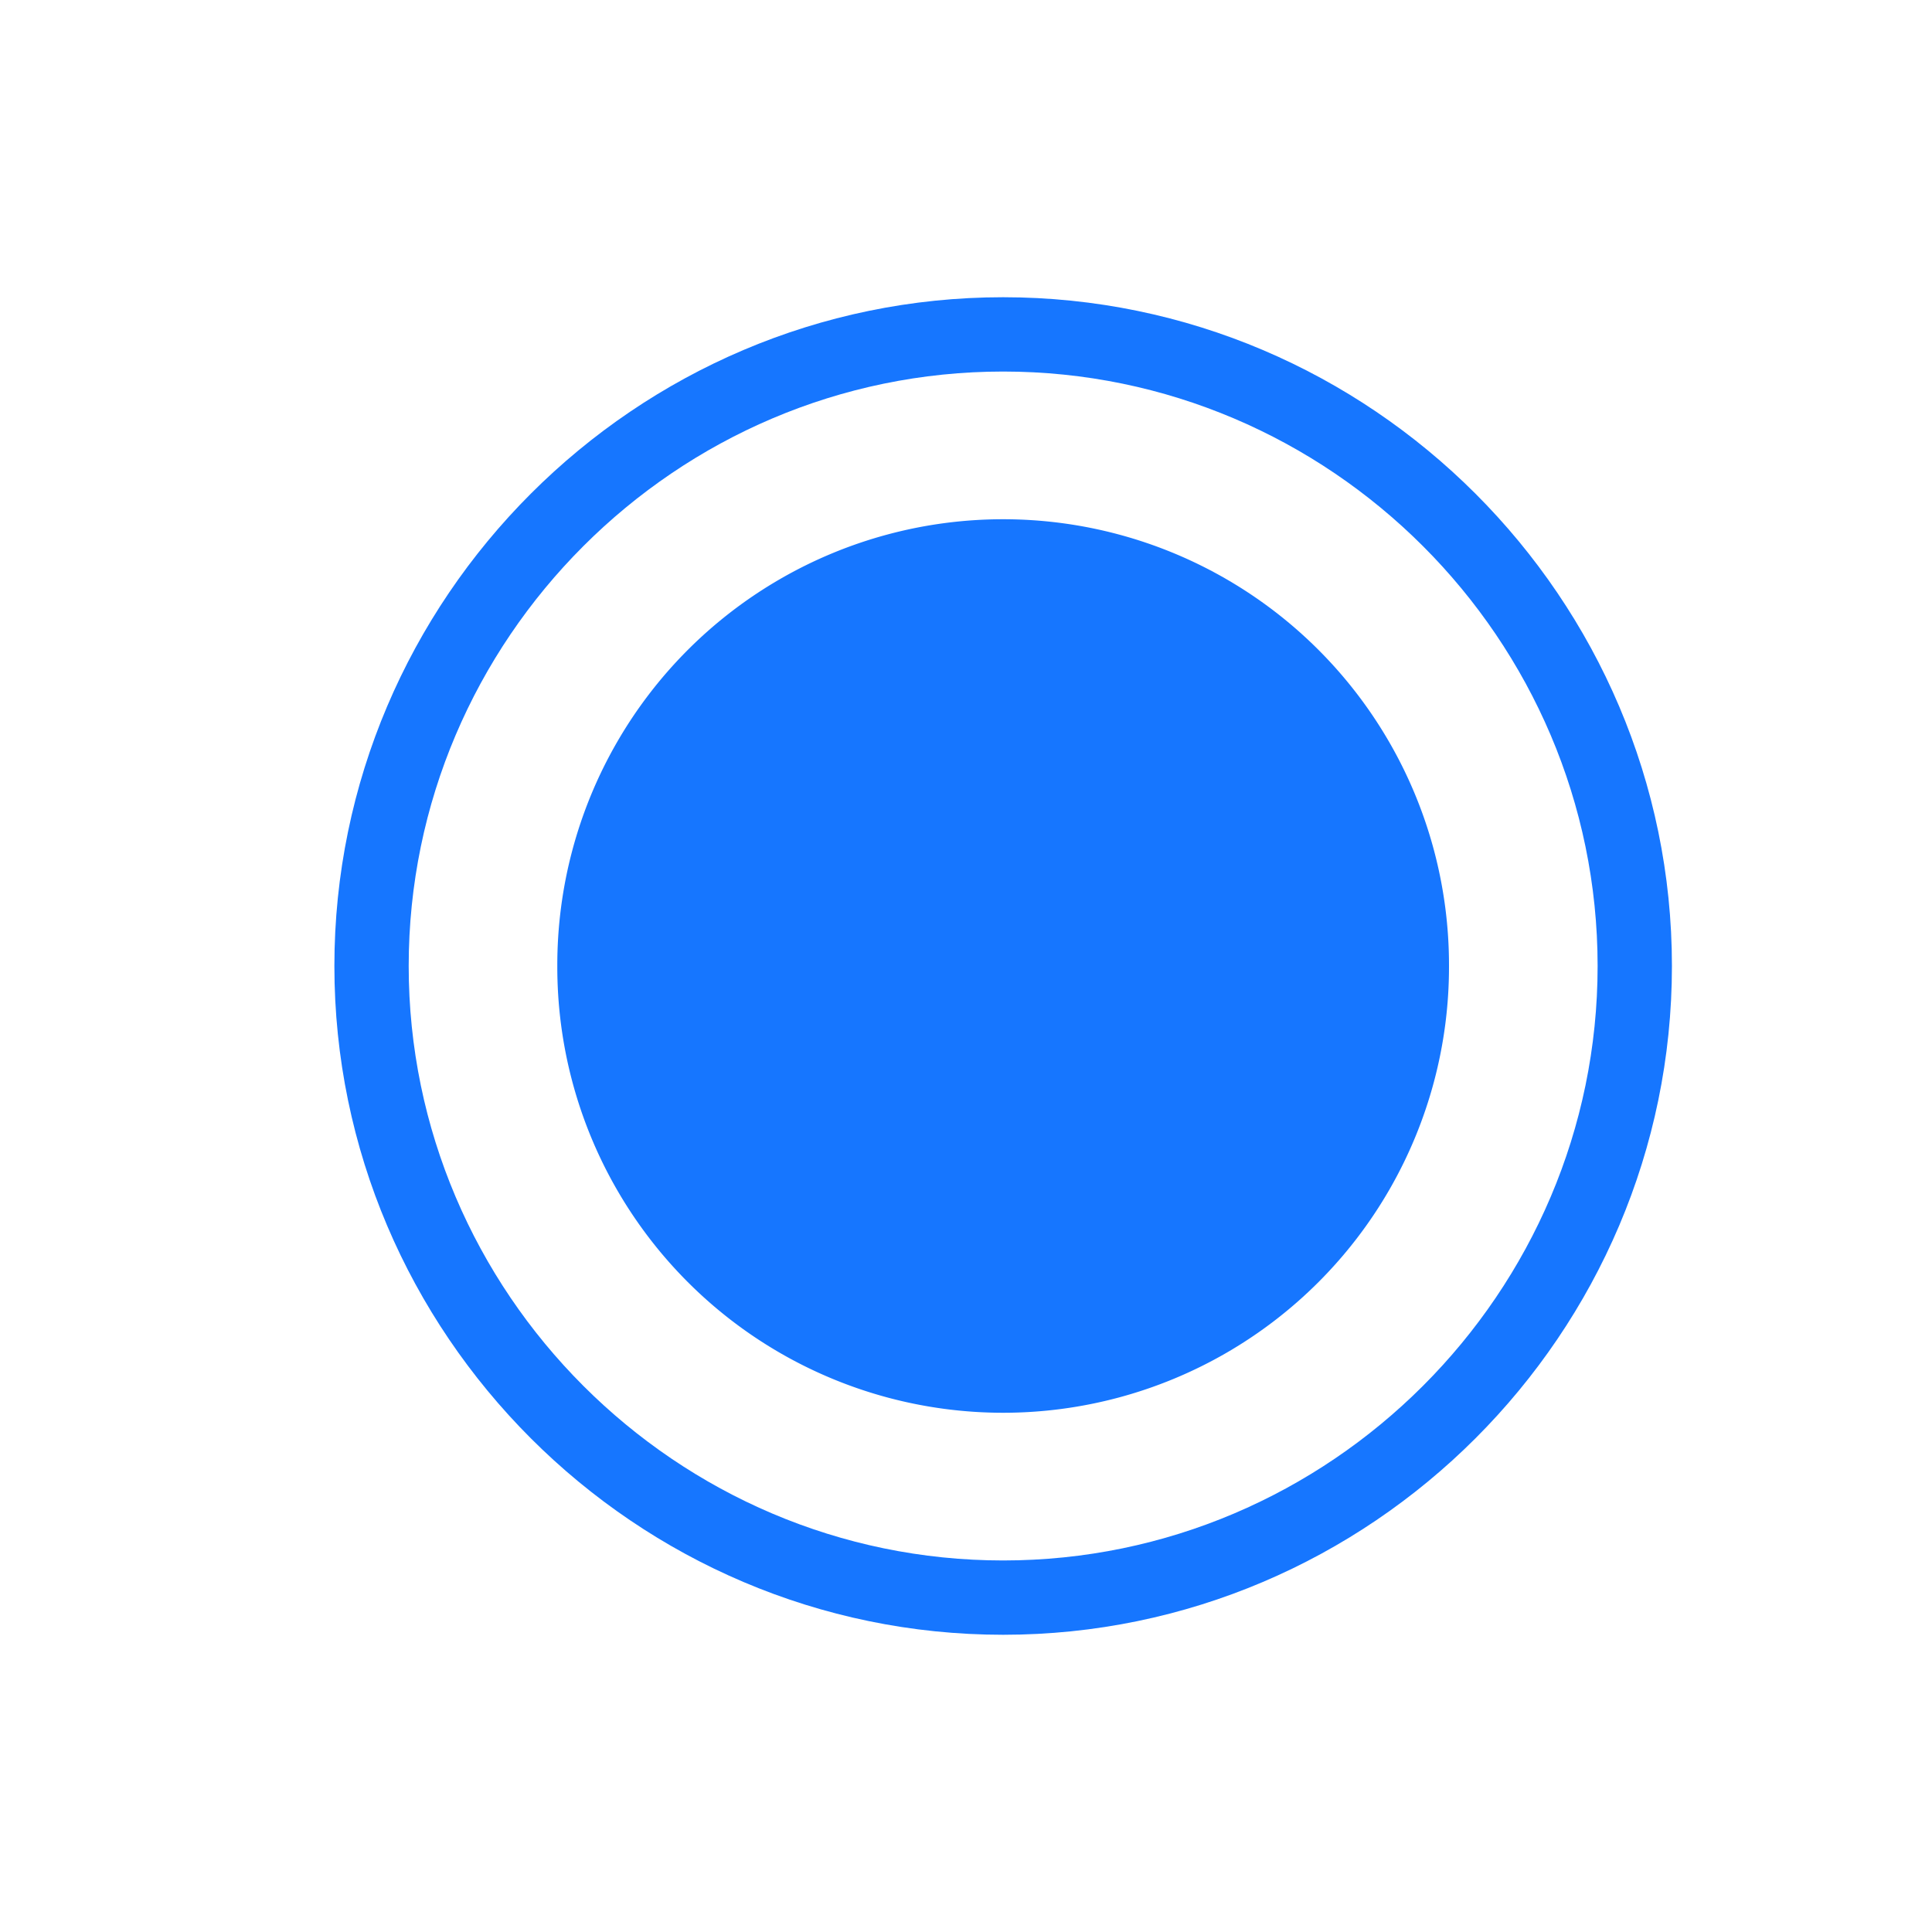 <?xml version="1.0" standalone="no"?><!DOCTYPE svg PUBLIC "-//W3C//DTD SVG 1.1//EN" "http://www.w3.org/Graphics/SVG/1.1/DTD/svg11.dtd"><svg t="1698025836424" class="icon" viewBox="0 0 1024 1024" version="1.1" xmlns="http://www.w3.org/2000/svg" p-id="5845" xmlns:xlink="http://www.w3.org/1999/xlink" width="200" height="200"><path d="M531.692 196.923c173.292 0 315.077 141.785 315.077 315.077s-141.785 315.077-315.077 315.077-315.077-141.785-315.077-315.077 141.785-315.077 315.077-315.077m0-39.385C336.738 157.538 177.231 317.046 177.231 512s159.508 354.462 354.462 354.462 354.462-159.508 354.462-354.462S726.646 157.538 531.692 157.538z" fill="#1676FF" p-id="5846"></path><path d="M531.692 512m-236.308 0a236.308 236.308 0 1 0 472.615 0 236.308 236.308 0 1 0-472.615 0Z" fill="#1676FF" p-id="5847"></path></svg>